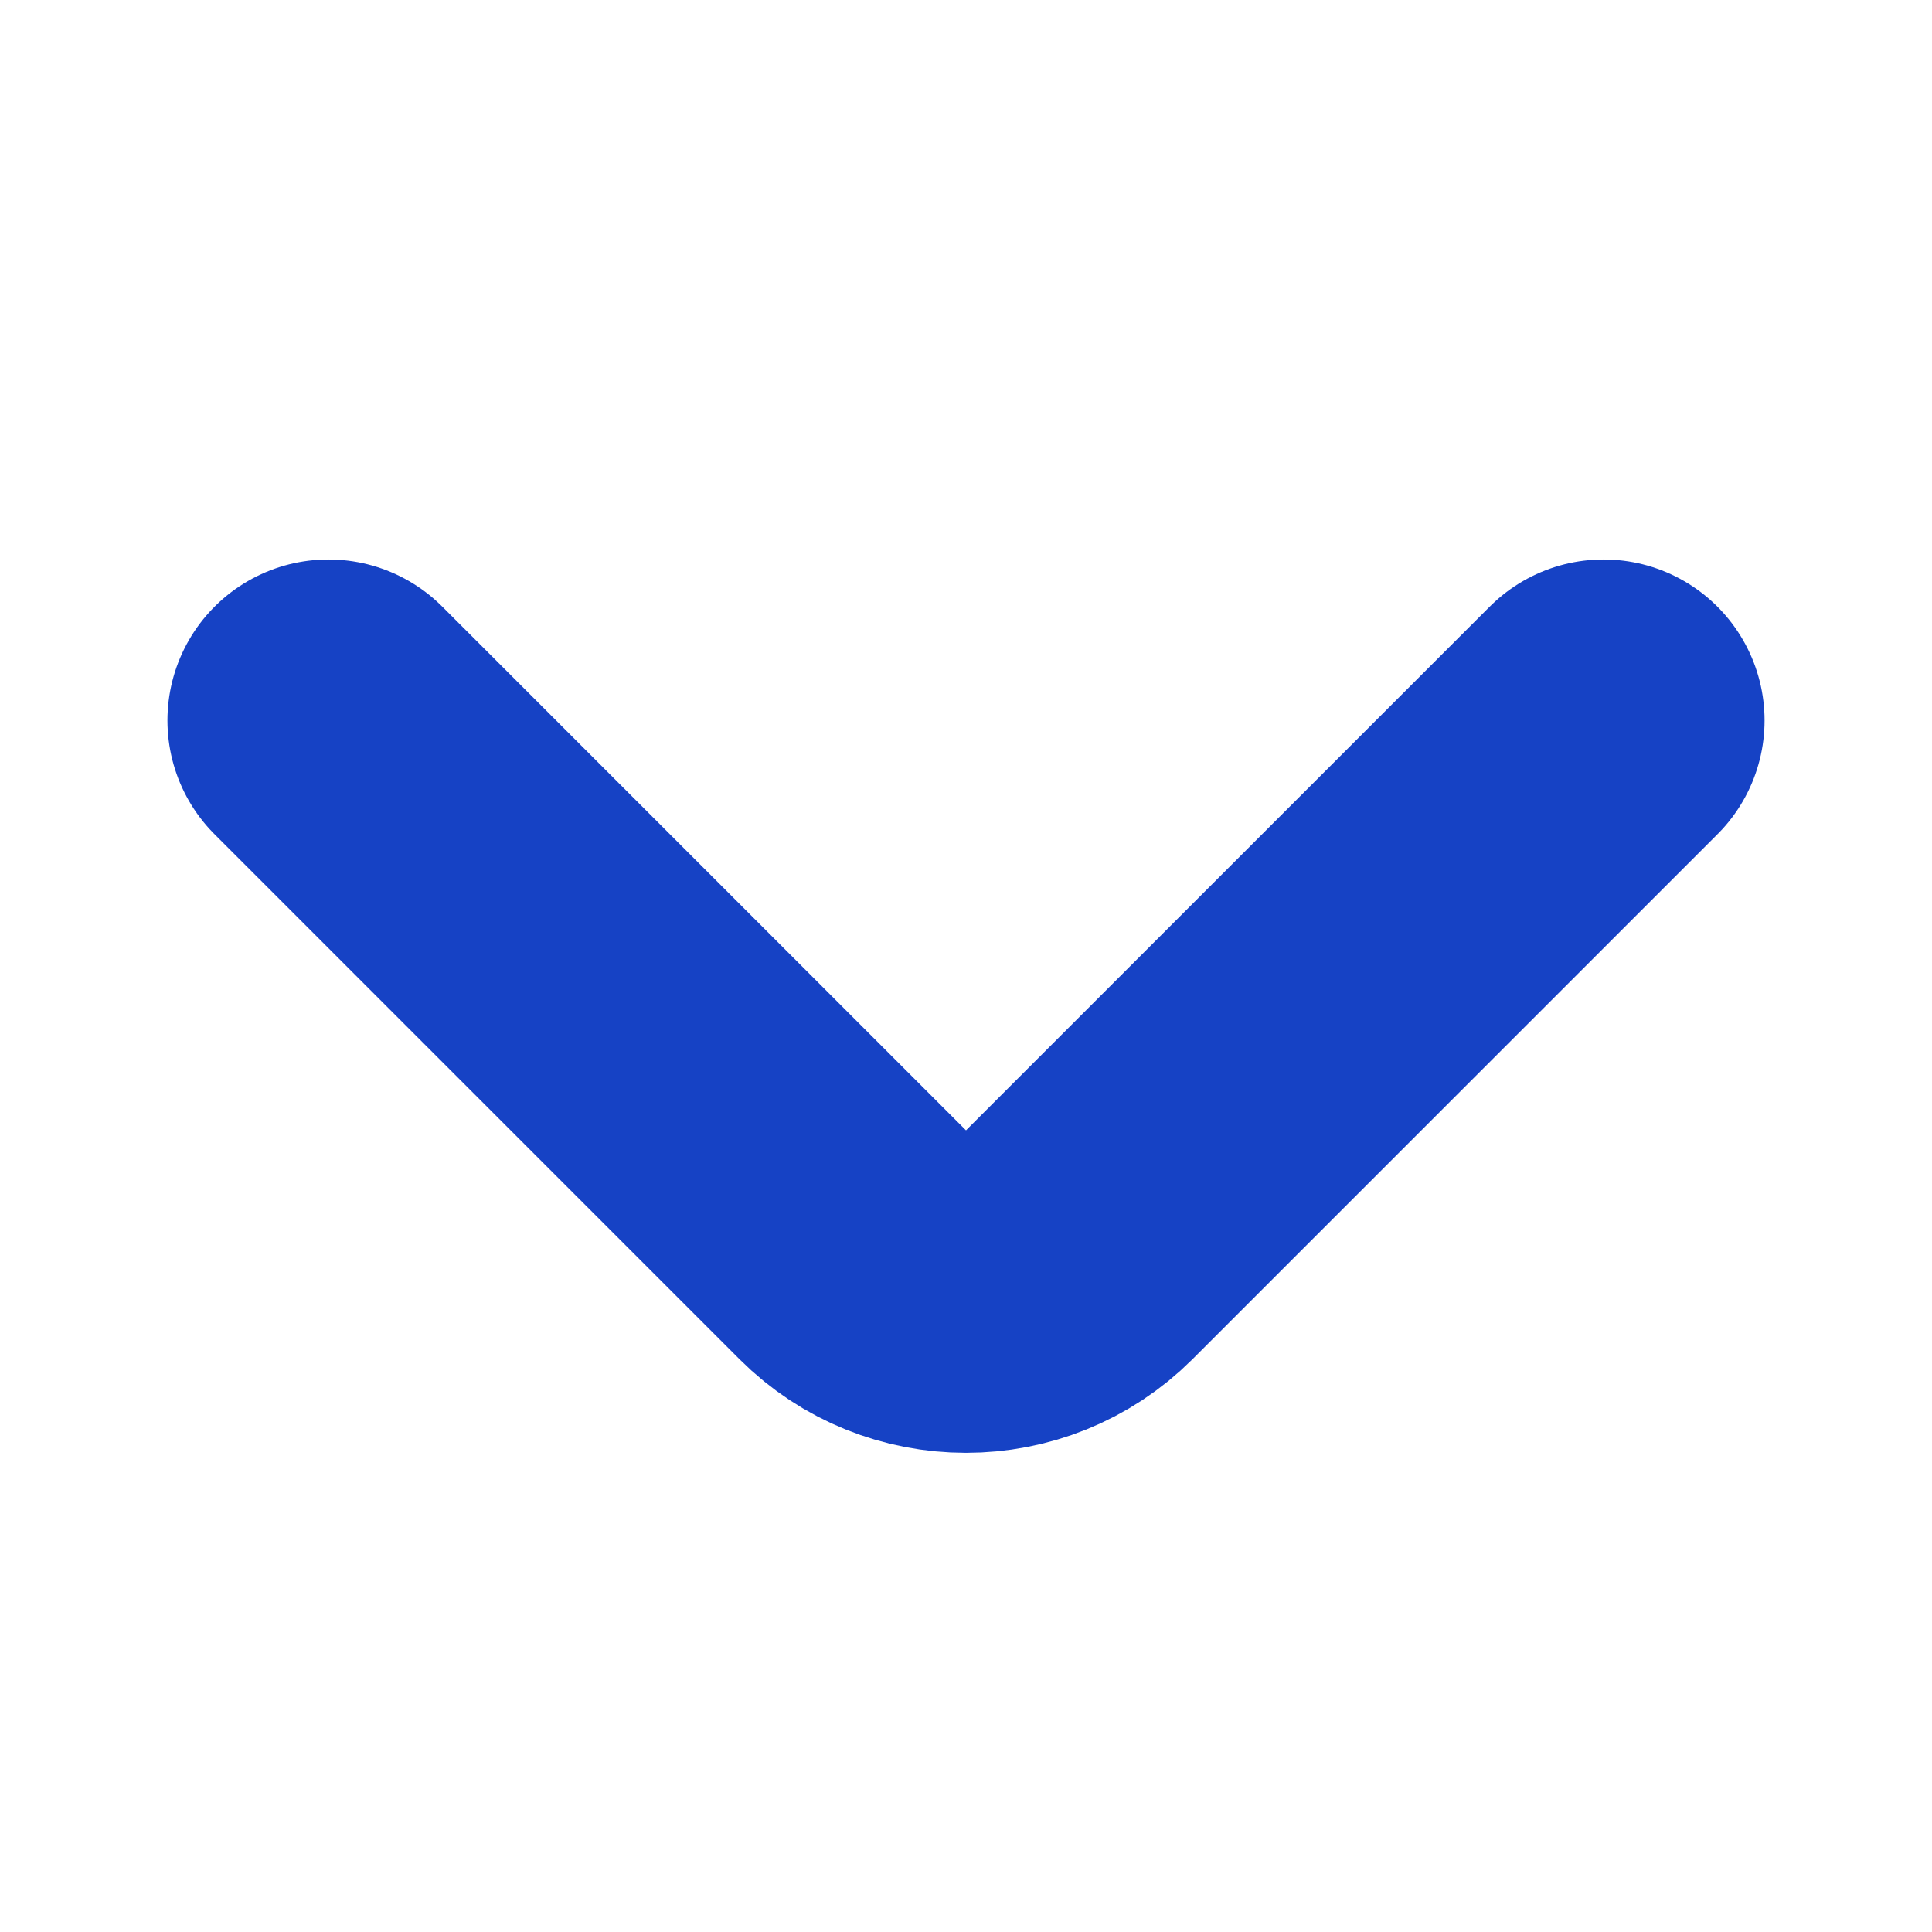 <svg width="12" height="12" viewBox="0 0 12 12" fill="none" xmlns="http://www.w3.org/2000/svg">
<path d="M2.04 4.475L5.3 7.735C5.685 8.12 6.315 8.12 6.7 7.735L9.96 4.475" stroke="#1642C5" stroke-width="2" stroke-miterlimit="10" stroke-linecap="round" stroke-linejoin="round"/>
</svg>
